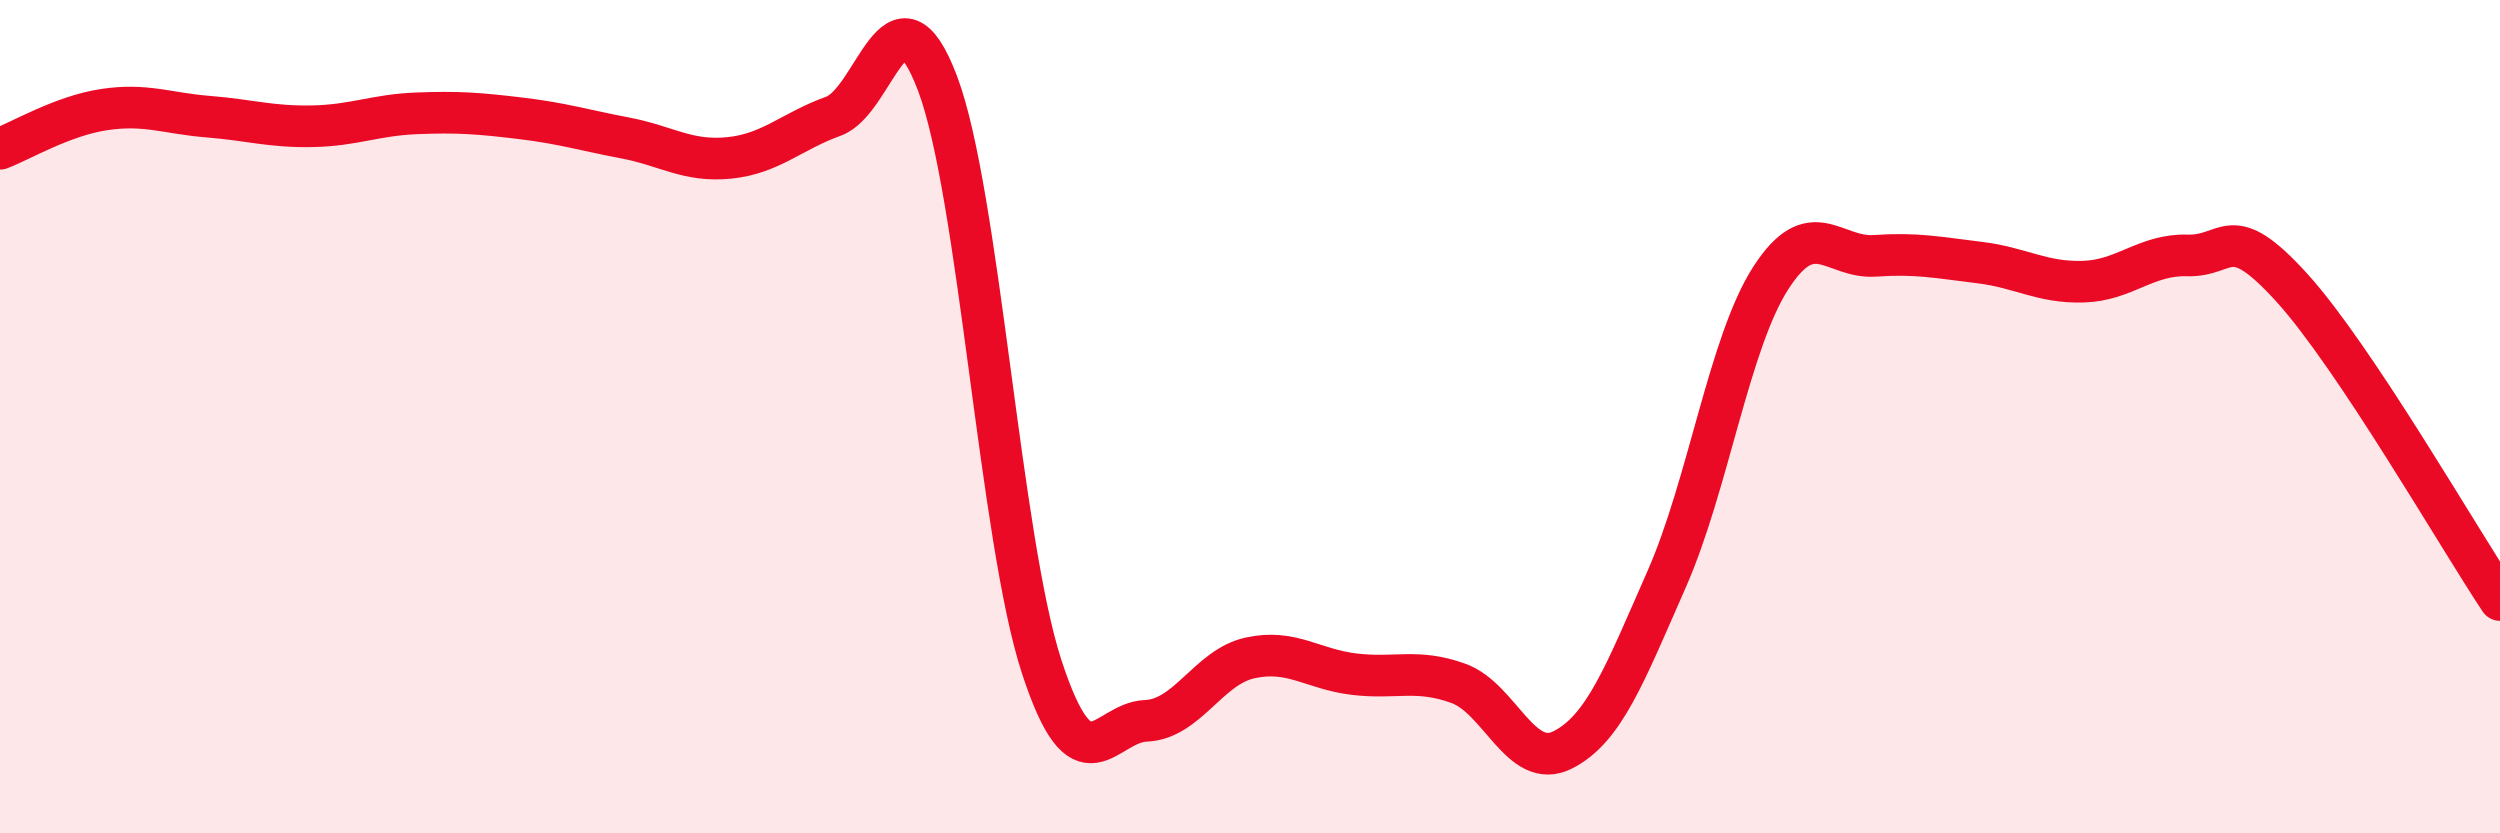 
    <svg width="60" height="20" viewBox="0 0 60 20" xmlns="http://www.w3.org/2000/svg">
      <path
        d="M 0,3.57 C 0.5,3.38 1.5,2.78 2.5,2.63 C 3.5,2.48 4,2.72 5,2.8 C 6,2.88 6.5,3.05 7.5,3.03 C 8.5,3.01 9,2.76 10,2.72 C 11,2.68 11.5,2.72 12.5,2.84 C 13.5,2.96 14,3.12 15,3.31 C 16,3.5 16.5,3.89 17.5,3.79 C 18.5,3.69 19,3.15 20,2.79 C 21,2.43 21.5,-0.64 22.5,2 C 23.5,4.64 24,12.94 25,16 C 26,19.06 26.5,17.34 27.5,17.3 C 28.5,17.26 29,16.01 30,15.79 C 31,15.57 31.5,16.06 32.5,16.18 C 33.5,16.3 34,16.04 35,16.4 C 36,16.76 36.5,18.5 37.5,18 C 38.5,17.5 39,16.17 40,13.9 C 41,11.63 41.5,8.22 42.5,6.67 C 43.5,5.12 44,6.21 45,6.14 C 46,6.07 46.5,6.18 47.5,6.3 C 48.5,6.42 49,6.79 50,6.76 C 51,6.73 51.5,6.1 52.5,6.13 C 53.5,6.16 53.5,5.25 55,6.9 C 56.5,8.55 59,12.9 60,14.4L60 20L0 20Z"
        fill="#EB0A25"
        opacity="0.1"
        stroke-linecap="round"
        stroke-linejoin="round"
      />
      <path
        d="M 0,3.57 C 0.5,3.38 1.5,2.78 2.5,2.63 C 3.5,2.48 4,2.72 5,2.8 C 6,2.88 6.5,3.05 7.5,3.03 C 8.5,3.01 9,2.76 10,2.72 C 11,2.68 11.5,2.72 12.5,2.84 C 13.5,2.96 14,3.12 15,3.31 C 16,3.5 16.5,3.89 17.5,3.79 C 18.5,3.69 19,3.15 20,2.79 C 21,2.43 21.5,-0.64 22.5,2 C 23.5,4.64 24,12.94 25,16 C 26,19.06 26.5,17.34 27.5,17.3 C 28.5,17.26 29,16.01 30,15.79 C 31,15.57 31.5,16.06 32.5,16.18 C 33.5,16.3 34,16.04 35,16.4 C 36,16.76 36.5,18.5 37.5,18 C 38.5,17.5 39,16.17 40,13.9 C 41,11.63 41.5,8.22 42.5,6.67 C 43.5,5.12 44,6.21 45,6.14 C 46,6.07 46.5,6.18 47.5,6.3 C 48.5,6.42 49,6.79 50,6.76 C 51,6.73 51.5,6.1 52.5,6.13 C 53.5,6.16 53.5,5.25 55,6.9 C 56.5,8.55 59,12.9 60,14.4"
        stroke="#EB0A25"
        stroke-width="1"
        fill="none"
        stroke-linecap="round"
        stroke-linejoin="round"
      />
    </svg>
  